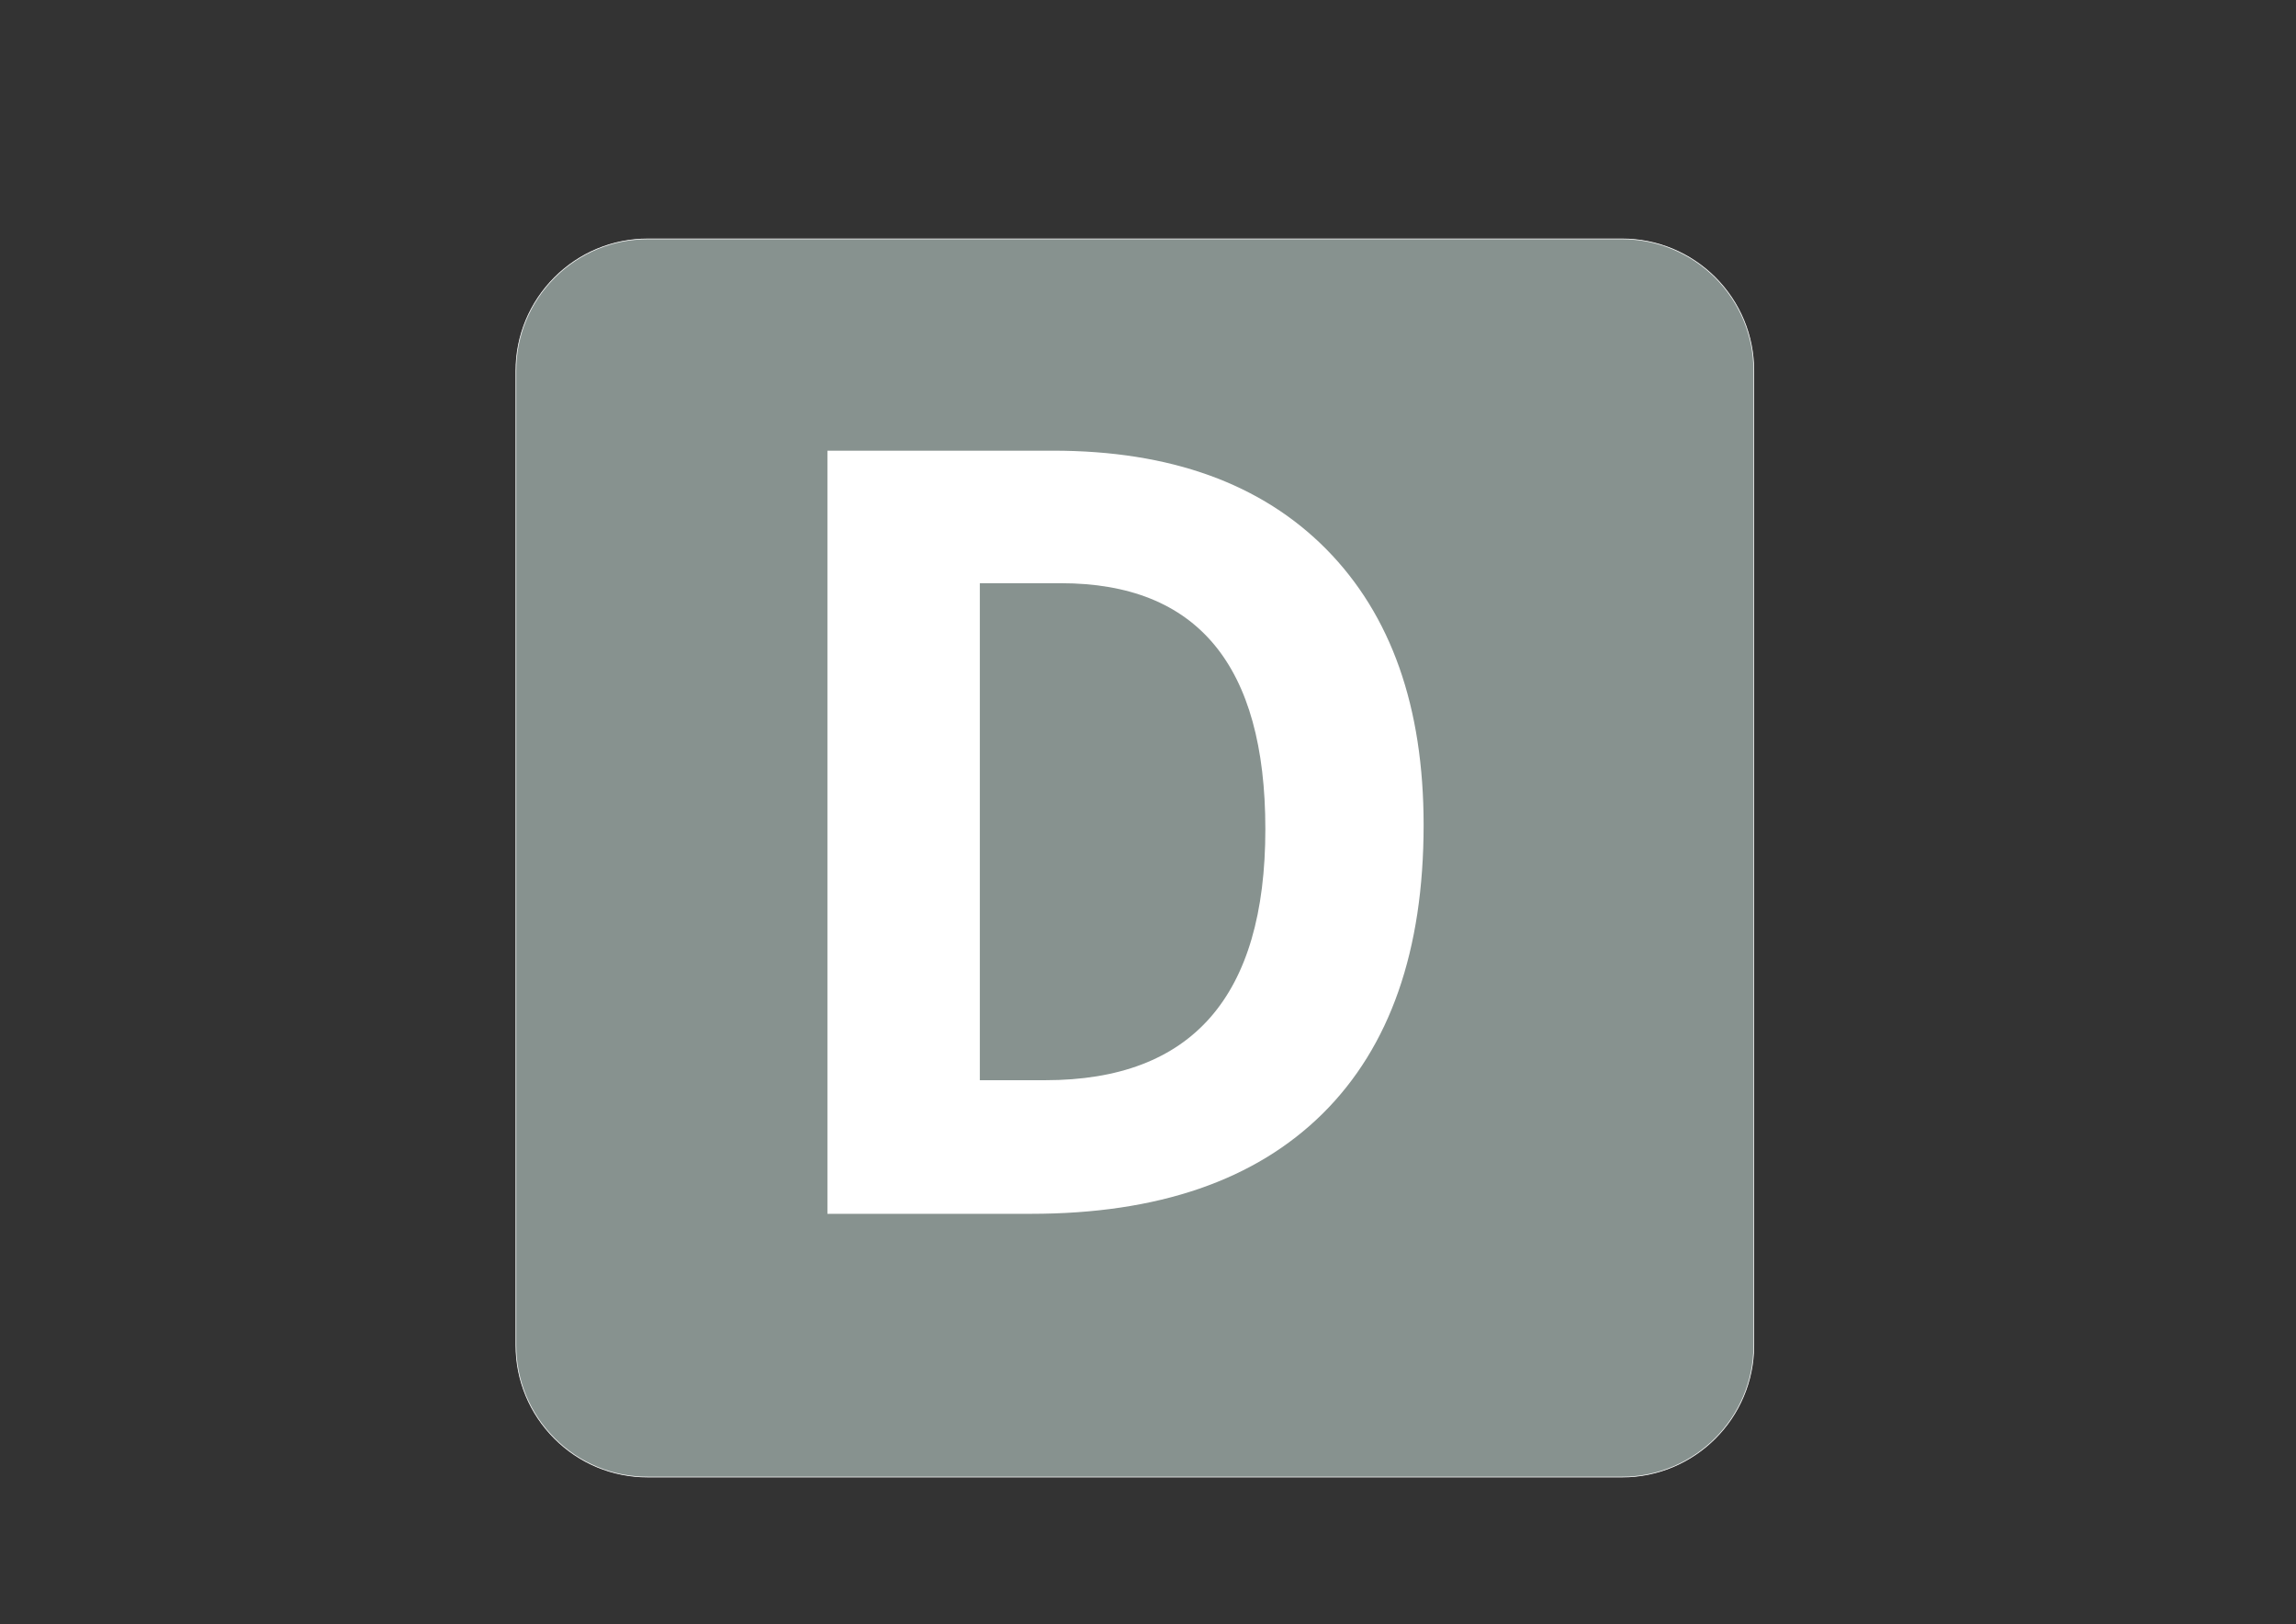 <?xml version="1.0" encoding="UTF-8"?>
<!DOCTYPE svg PUBLIC "-//W3C//DTD SVG 1.0//EN" "http://www.w3.org/TR/2001/REC-SVG-20010904/DTD/svg10.dtd">
<!-- Creator: CorelDRAW X7 -->
<svg xmlns="http://www.w3.org/2000/svg" xml:space="preserve" width="1189mm" height="841mm" version="1.0" style="shape-rendering:geometricPrecision; text-rendering:geometricPrecision; image-rendering:optimizeQuality; fill-rule:evenodd; clip-rule:evenodd"
viewBox="0 0 118900 84100"
 xmlns:xlink="http://www.w3.org/1999/xlink">
 <rect x="0" y="0" width="118900" height="84100" fill="#333333" stroke="none"/>
 <defs>
  <style type="text/css">
   <![CDATA[
    .str0 {stroke:white;stroke-width:35.28}
    .fil1 {fill:none;fill-rule:nonzero}
    .fil0 {fill:#87928F;fill-rule:nonzero}
    .fil2 {fill:white;fill-rule:nonzero}
   ]]>
  </style>
 </defs>
 <g id="Layer_x0020_1">
  <g id="_2475040843936">
   <path class="fil0" d="M33546 76477l50458 0c3761,0 6819,-3059 6819,-6823l0 -50454c0,-1828 -709,-3535 -1996,-4830 -1288,-1284 -3006,-2000 -4823,-2000l-50458 0c-1827,0 -3542,716 -4829,2000 -1288,1295 -2000,3002 -2000,4830l0 50454c0,1820 712,3535 2000,4826 1287,1288 3002,1997 4829,1997z"/>
   <path class="fil1 str0" d="M33546 76477l50458 0c3761,0 6819,-3059 6819,-6823l0 -50454c0,-1828 -709,-3535 -1996,-4830 -1288,-1284 -3006,-2000 -4823,-2000l-50458 0c-1827,0 -3542,716 -4829,2000 -1288,1295 -2000,3002 -2000,4830l0 50454c0,1820 712,3535 2000,4826 1287,1288 3002,1997 4829,1997z"/>
   <path class="fil2" d="M73723 42713c0,6503 -1737,11483 -5223,14942 -3495,3459 -8527,5193 -15116,5193l-10535 0 0 -39513 11683 0c6075,0 10795,1706 14159,5109 3355,3404 5032,8163 5032,14269zm-8196 212c0,-8485 -3529,-12728 -10587,-12728l-4199 0 0 25733 3391 0c7597,0 11395,-4335 11395,-13005z"/>
  </g>
 </g>
</svg>
